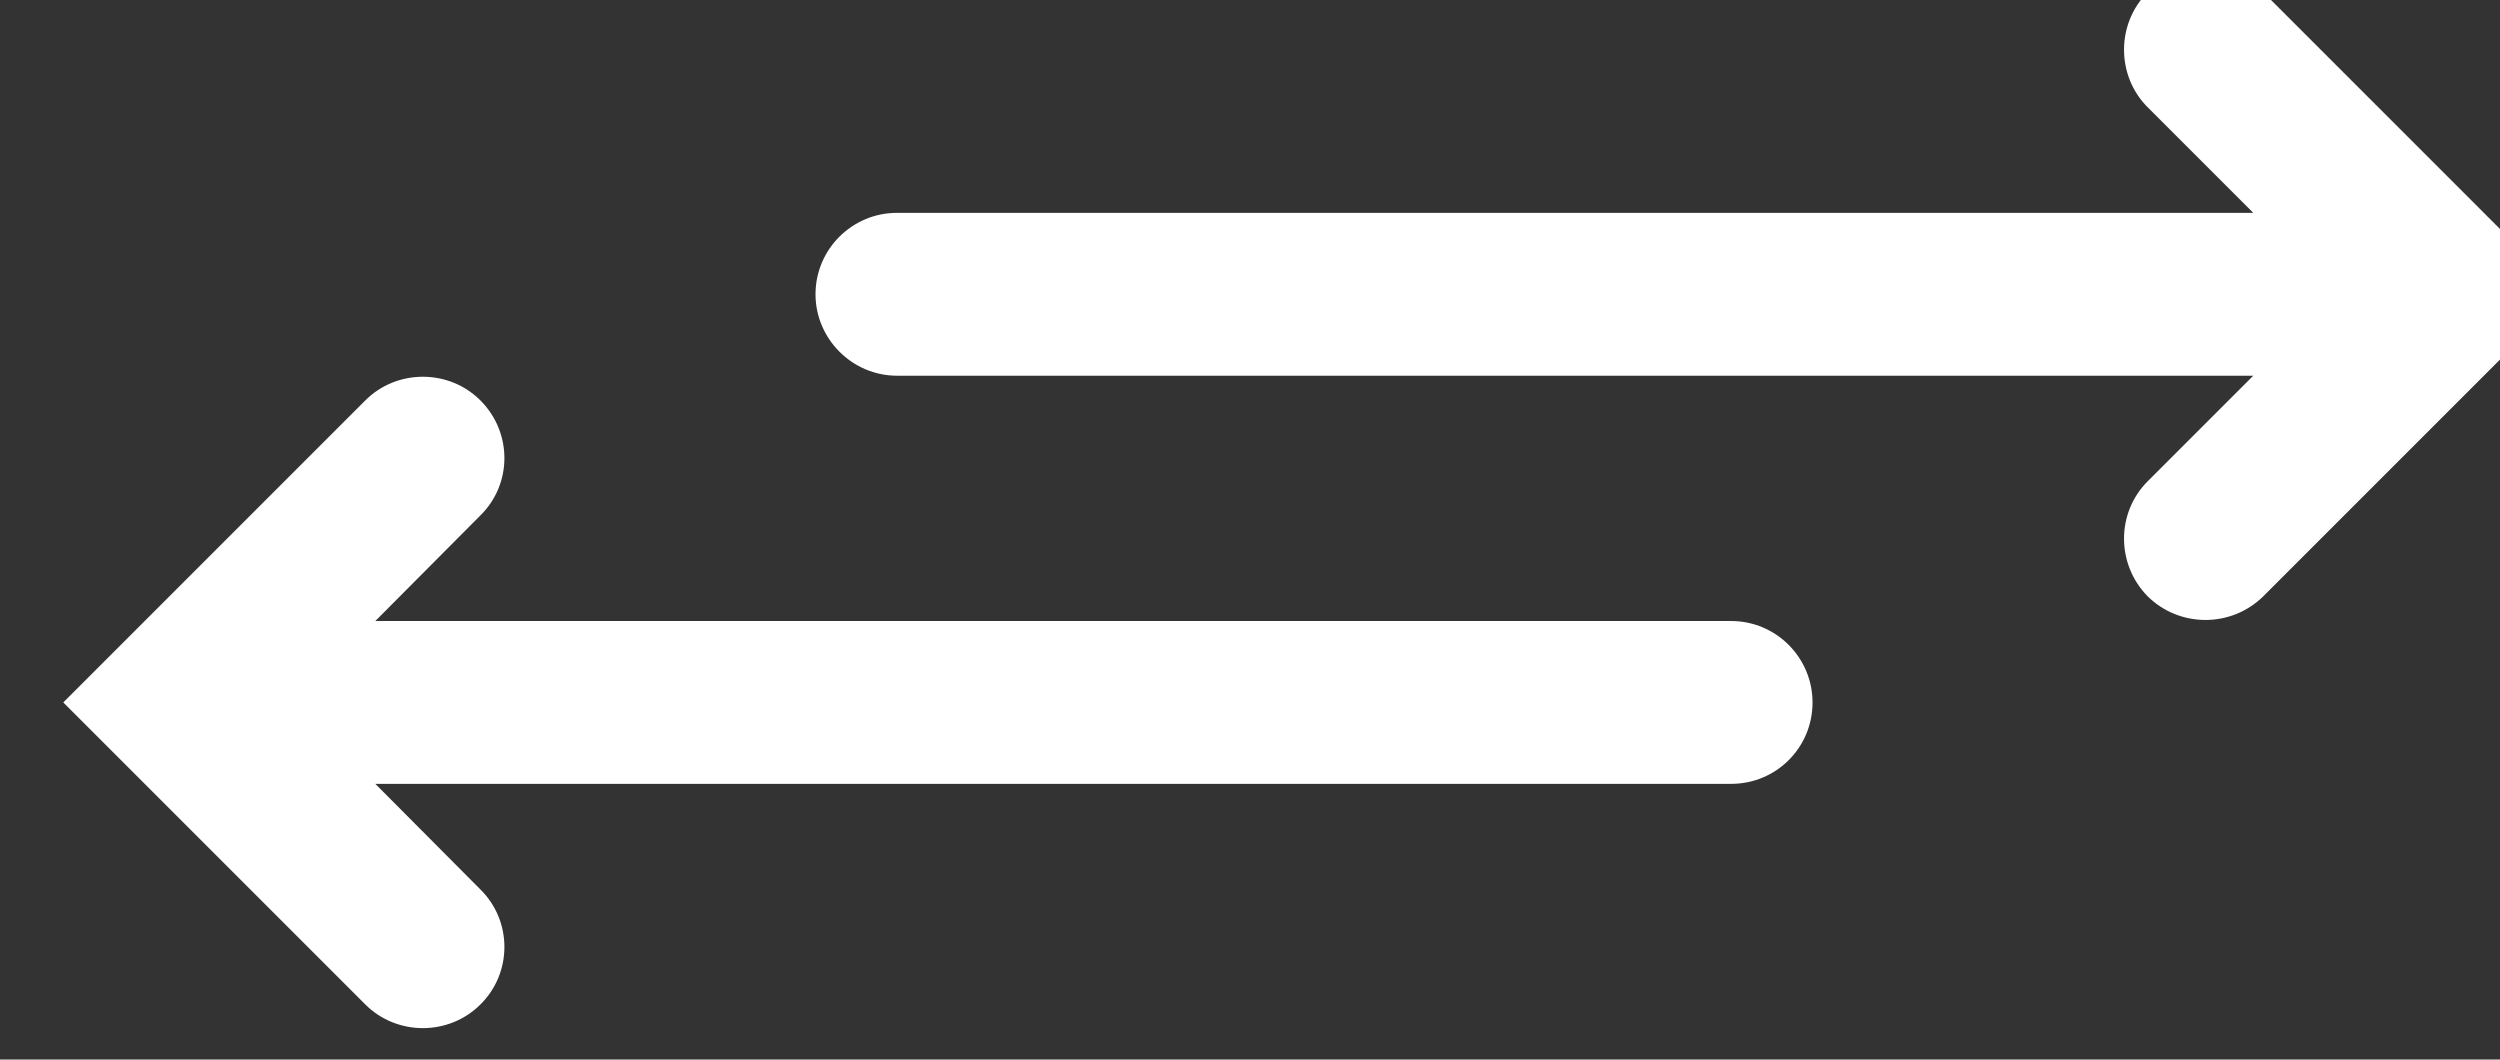<?xml version="1.0" encoding="UTF-8" standalone="no"?>
<!-- Created with Inkscape (http://www.inkscape.org/) -->

<svg
   width="1.68mm"
   height="0.712mm"
   viewBox="0 0 1.68 0.712"
   version="1.1"
   id="svg1"
   inkscape:version="1.4.2 (ebf0e940, 2025-05-08)"
   sodipodi:docname="arrows.svg"
   xmlns:inkscape="http://www.inkscape.org/namespaces/inkscape"
   xmlns:sodipodi="http://sodipodi.sourceforge.net/DTD/sodipodi-0.dtd"
   xmlns="http://www.w3.org/2000/svg"
   xmlns:svg="http://www.w3.org/2000/svg">
  <rect x="0" y="0" width="1.68" height="0.712" fill="#333333" stroke="none"/>
  <sodipodi:namedview
     id="namedview1"
     pagecolor="#ffffff"
     bordercolor="#000000"
     borderopacity="0.25"
     inkscape:showpageshadow="2"
     inkscape:pageopacity="0.0"
     inkscape:pagecheckerboard="0"
     inkscape:deskcolor="#d1d1d1"
     inkscape:document-units="mm"
     inkscape:zoom="0.023162177"
     inkscape:cx="21.586917"
     inkscape:cy="0"
     inkscape:window-width="896"
     inkscape:window-height="245"
     inkscape:window-x="50"
     inkscape:window-y="38"
     inkscape:window-maximized="0"
     inkscape:current-layer="layer1" />
  <defs
     id="defs1">
    <clipPath
       clipPathUnits="userSpaceOnUse"
       id="clipPath627">
      <path
         d="M 0,0 H 460.8 V 909.859 H 0 Z"
         transform="translate(0,-2.5000001e-5)"
         clip-rule="evenodd"
         id="path627" />
    </clipPath>
    <clipPath
       clipPathUnits="userSpaceOnUse"
       id="clipPath625">
      <path
         d="M 0,0 H 460.8 V 909.859 H 0 Z"
         transform="translate(0,-2.5000001e-5)"
         clip-rule="evenodd"
         id="path625" />
    </clipPath>
  </defs>
  <g
     inkscape:label="Layer 1"
     inkscape:groupmode="layer"
     id="layer1"
     transform="translate(-107.685,-148.167)">
    <path
       id="path624"
       d="m 192.213,93.303 -0.201,0.201 c -0.06,0.06 -0.06,0.159 0,0.219 0.061,0.06 0.159,0.06 0.22,0 l 0.575,-0.575 -0.575,-0.575 c -0.061,-0.06 -0.159,-0.06 -0.22,0 -0.06,0.061 -0.06,0.159 0,0.219 l 0.201,0.201 h -2.582 c -0.085,0 -0.155,0.07 -0.155,0.155 0,0.086 0.07,0.155 0.155,0.155 z"
       style="fill:#ffffff;fill-opacity:1;fill-rule:evenodd;stroke:none"
       transform="matrix(0.353,0,0,-0.353,41.348,181.246)"
       clip-path="url(#clipPath625)" />
    <path
       id="path626"
       d="m 188.638,92.526 h 2.581 c 0.086,0 0.155,-0.07 0.155,-0.155 0,-0.086 -0.069,-0.155 -0.155,-0.155 h -2.581 l 0.2,-0.201 c 0.061,-0.06 0.061,-0.159 0,-0.219 -0.06,-0.06 -0.159,-0.06 -0.219,0 l -0.575,0.575 0.575,0.575 c 0.06,0.06 0.159,0.06 0.219,0 0.061,-0.061 0.061,-0.159 0,-0.219 z"
       style="fill:#ffffff;fill-opacity:1;fill-rule:evenodd;stroke:none"
       transform="matrix(0.353,0,0,-0.353,41.348,181.246)"
       clip-path="url(#clipPath627)" />
  </g>
</svg>
